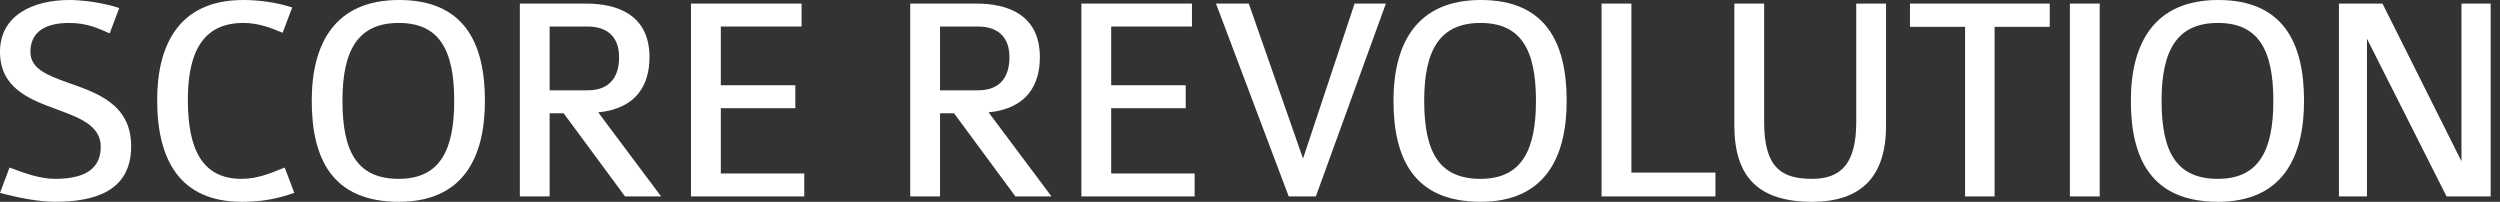 <svg width="223" height="18" viewBox="0 0 223 18" fill="none" xmlns="http://www.w3.org/2000/svg">
<rect x="0" y="0" width="223" height="18" fill="#333333" stroke="none"/>
<path d="M11.699 13.055C11.699 9.253 8.588 8.269 6.035 7.365C4.254 6.727 2.712 6.142 2.712 4.626C2.712 3.111 3.696 2.047 6.168 2.047C7.817 2.047 8.801 2.552 9.784 2.978L10.635 0.718C9.226 0.239 7.365 0 6.195 0C3.031 0 0 1.303 0 4.626C0 7.843 2.606 8.854 4.999 9.731C7.072 10.502 8.987 11.167 8.987 13.108C8.987 15.394 7.019 15.953 4.919 15.953C3.51 15.953 2.127 15.421 0.851 14.942L0 17.202C1.462 17.601 3.403 18 4.892 18C8.455 18 11.699 17.043 11.699 13.055Z" fill="white"/>
<path d="M26.249 17.202L25.398 14.942C24.016 15.501 22.926 15.953 21.543 15.953C17.927 15.953 16.757 13.134 16.757 8.907C16.757 4.919 17.927 2.047 21.703 2.047C22.979 2.047 24.096 2.446 25.212 2.925L26.063 0.665C24.76 0.239 23.192 0 21.703 0C15.853 0 14.019 4.148 14.019 8.934C14.019 14.251 16.04 18 21.57 18C23.378 18 24.734 17.734 26.249 17.202Z" fill="white"/>
<path d="M43.255 8.987C43.255 3.749 41.34 0 35.597 0C29.855 0 27.807 3.908 27.807 8.987C27.807 14.118 29.615 18 35.571 18C41.287 18 43.255 14.092 43.255 8.987ZM40.516 8.987C40.516 13.32 39.293 15.953 35.571 15.953C31.928 15.953 30.546 13.64 30.546 8.987C30.546 4.44 31.955 2.047 35.571 2.047C39.16 2.047 40.516 4.414 40.516 8.987Z" fill="white"/>
<path d="M58.971 17.521L53.361 10.024C56.818 9.678 57.935 7.524 57.935 5.105C57.935 1.276 55.01 0.319 52.271 0.319H46.369V17.521H49.028V10.103H50.277L55.754 17.521H58.971ZM55.223 5.105C55.223 6.78 54.452 8.056 52.431 8.056H49.028V2.366H52.404C54.266 2.366 55.223 3.377 55.223 5.105Z" fill="white"/>
<path d="M71.741 17.521V15.474H64.296V9.651H70.943V7.604H64.296V2.366H71.501V0.319H61.637V17.521H71.741Z" fill="white"/>
<path d="M93.793 17.521L88.183 10.024C91.64 9.678 92.756 7.524 92.756 5.105C92.756 1.276 89.832 0.319 87.093 0.319H81.191V17.521H83.85V10.103H85.099L90.576 17.521H93.793ZM90.044 5.105C90.044 6.78 89.273 8.056 87.253 8.056H83.85V2.366H87.226C89.087 2.366 90.044 3.377 90.044 5.105Z" fill="white"/>
<path d="M106.562 17.521V15.474H99.118V9.651H105.765V7.604H99.118V2.366H106.323V0.319H96.459V17.521H106.562Z" fill="white"/>
<path d="M123.621 0.319H120.829L116.23 14.145L111.391 0.319H108.466L114.953 17.521H117.373L123.621 0.319Z" fill="white"/>
<path d="M139.747 8.987C139.747 3.749 137.833 0 132.09 0C126.347 0 124.299 3.908 124.299 8.987C124.299 14.118 126.107 18 132.063 18C137.779 18 139.747 14.092 139.747 8.987ZM137.008 8.987C137.008 13.32 135.785 15.953 132.063 15.953C128.421 15.953 127.038 13.64 127.038 8.987C127.038 4.44 128.447 2.047 132.063 2.047C135.652 2.047 137.008 4.414 137.008 8.987Z" fill="white"/>
<path d="M153.018 17.521V15.394H145.52V0.319H142.861V17.521H153.018Z" fill="white"/>
<path d="M168.235 11.22V0.319H165.576V10.901C165.576 14.65 164.167 15.953 161.641 15.953C158.983 15.953 157.361 15.022 157.361 10.901V0.319H154.702V11.167C154.702 15.767 156.829 18 161.641 18C165.975 18 168.235 15.793 168.235 11.22Z" fill="white"/>
<path d="M182.837 2.393V0.319H170.367V2.393H175.286V17.521H177.918V2.393H182.837Z" fill="white"/>
<path d="M187.293 17.521V0.319H184.634V17.521H187.293Z" fill="white"/>
<path d="M205.521 8.987C205.521 3.749 203.606 0 197.864 0C192.121 0 190.073 3.908 190.073 8.987C190.073 14.118 191.881 18 197.837 18C203.553 18 205.521 14.092 205.521 8.987ZM202.782 8.987C202.782 13.32 201.559 15.953 197.837 15.953C194.194 15.953 192.812 13.64 192.812 8.987C192.812 4.44 194.221 2.047 197.837 2.047C201.426 2.047 202.782 4.414 202.782 8.987Z" fill="white"/>
<path d="M222.168 17.521V0.319H219.563V14.384L212.517 0.319H208.635V17.521H211.134V3.456L218.233 17.521H222.168Z" fill="white"/>
</svg>

